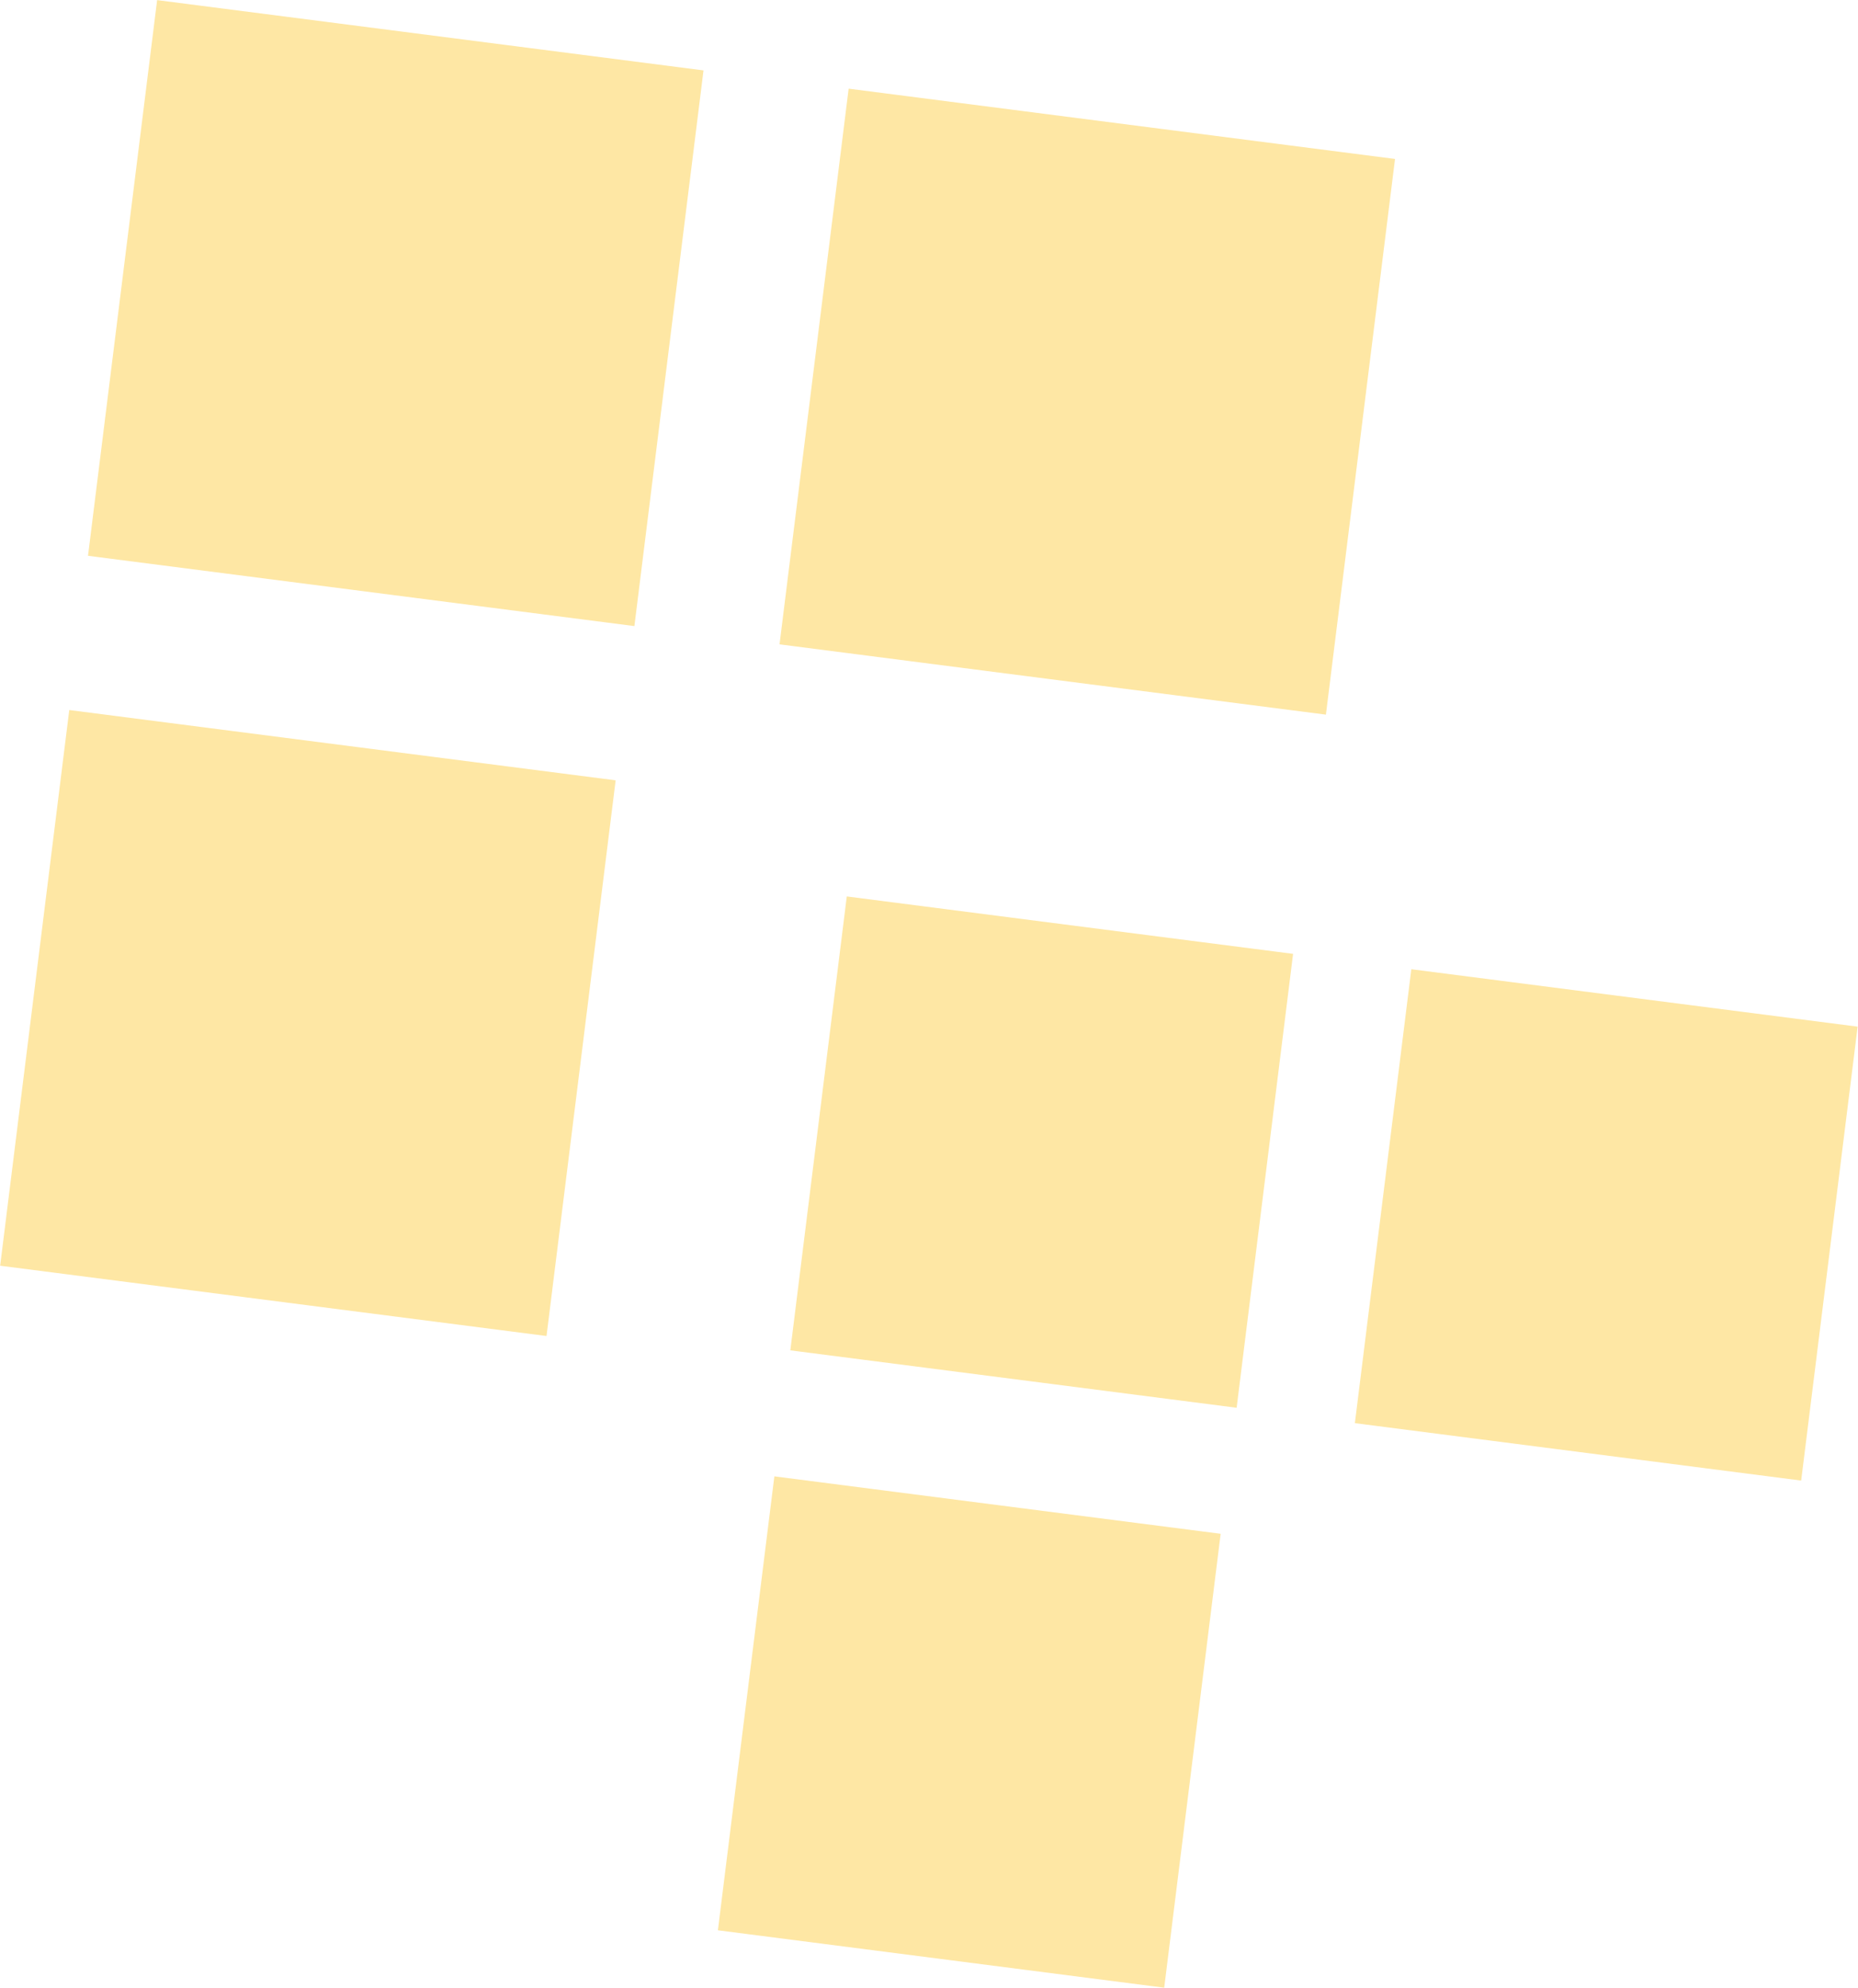 <svg width="157" height="168" viewBox="0 0 157 168" fill="none" xmlns="http://www.w3.org/2000/svg">
<g clip-path="url(#clip0_1159_74)">
<path d="M117.879 13.432L71.71 7.492L65.87 54.449L112.039 60.389L117.879 13.432Z" fill="#FEE7A4"/>
<path d="M59.446 5.949L13.277 0.009L7.437 46.966L53.606 52.906L59.446 5.949Z" fill="#FEE7A4"/>
<path d="M52.022 65.939L5.853 59.999L0.013 106.956L46.181 112.896L52.022 65.939Z" fill="#FEE7A4"/>
<path d="M156.969 86.754L119.256 81.902L114.486 120.259L152.198 125.111L156.969 86.754Z" fill="#FEE7A4"/>
<path d="M109.265 80.603L71.553 75.751L66.782 114.107L104.495 118.959L109.265 80.603Z" fill="#FEE7A4"/>
<path d="M103.145 129.608L65.433 124.756L60.662 163.113L98.375 167.965L103.145 129.608Z" fill="#FEE7A4"/>
</g>
<defs>
<clipPath id="clip0_1159_74">
<rect width="157" height="168" fill="white"/>
</clipPath>
</defs>
</svg>
